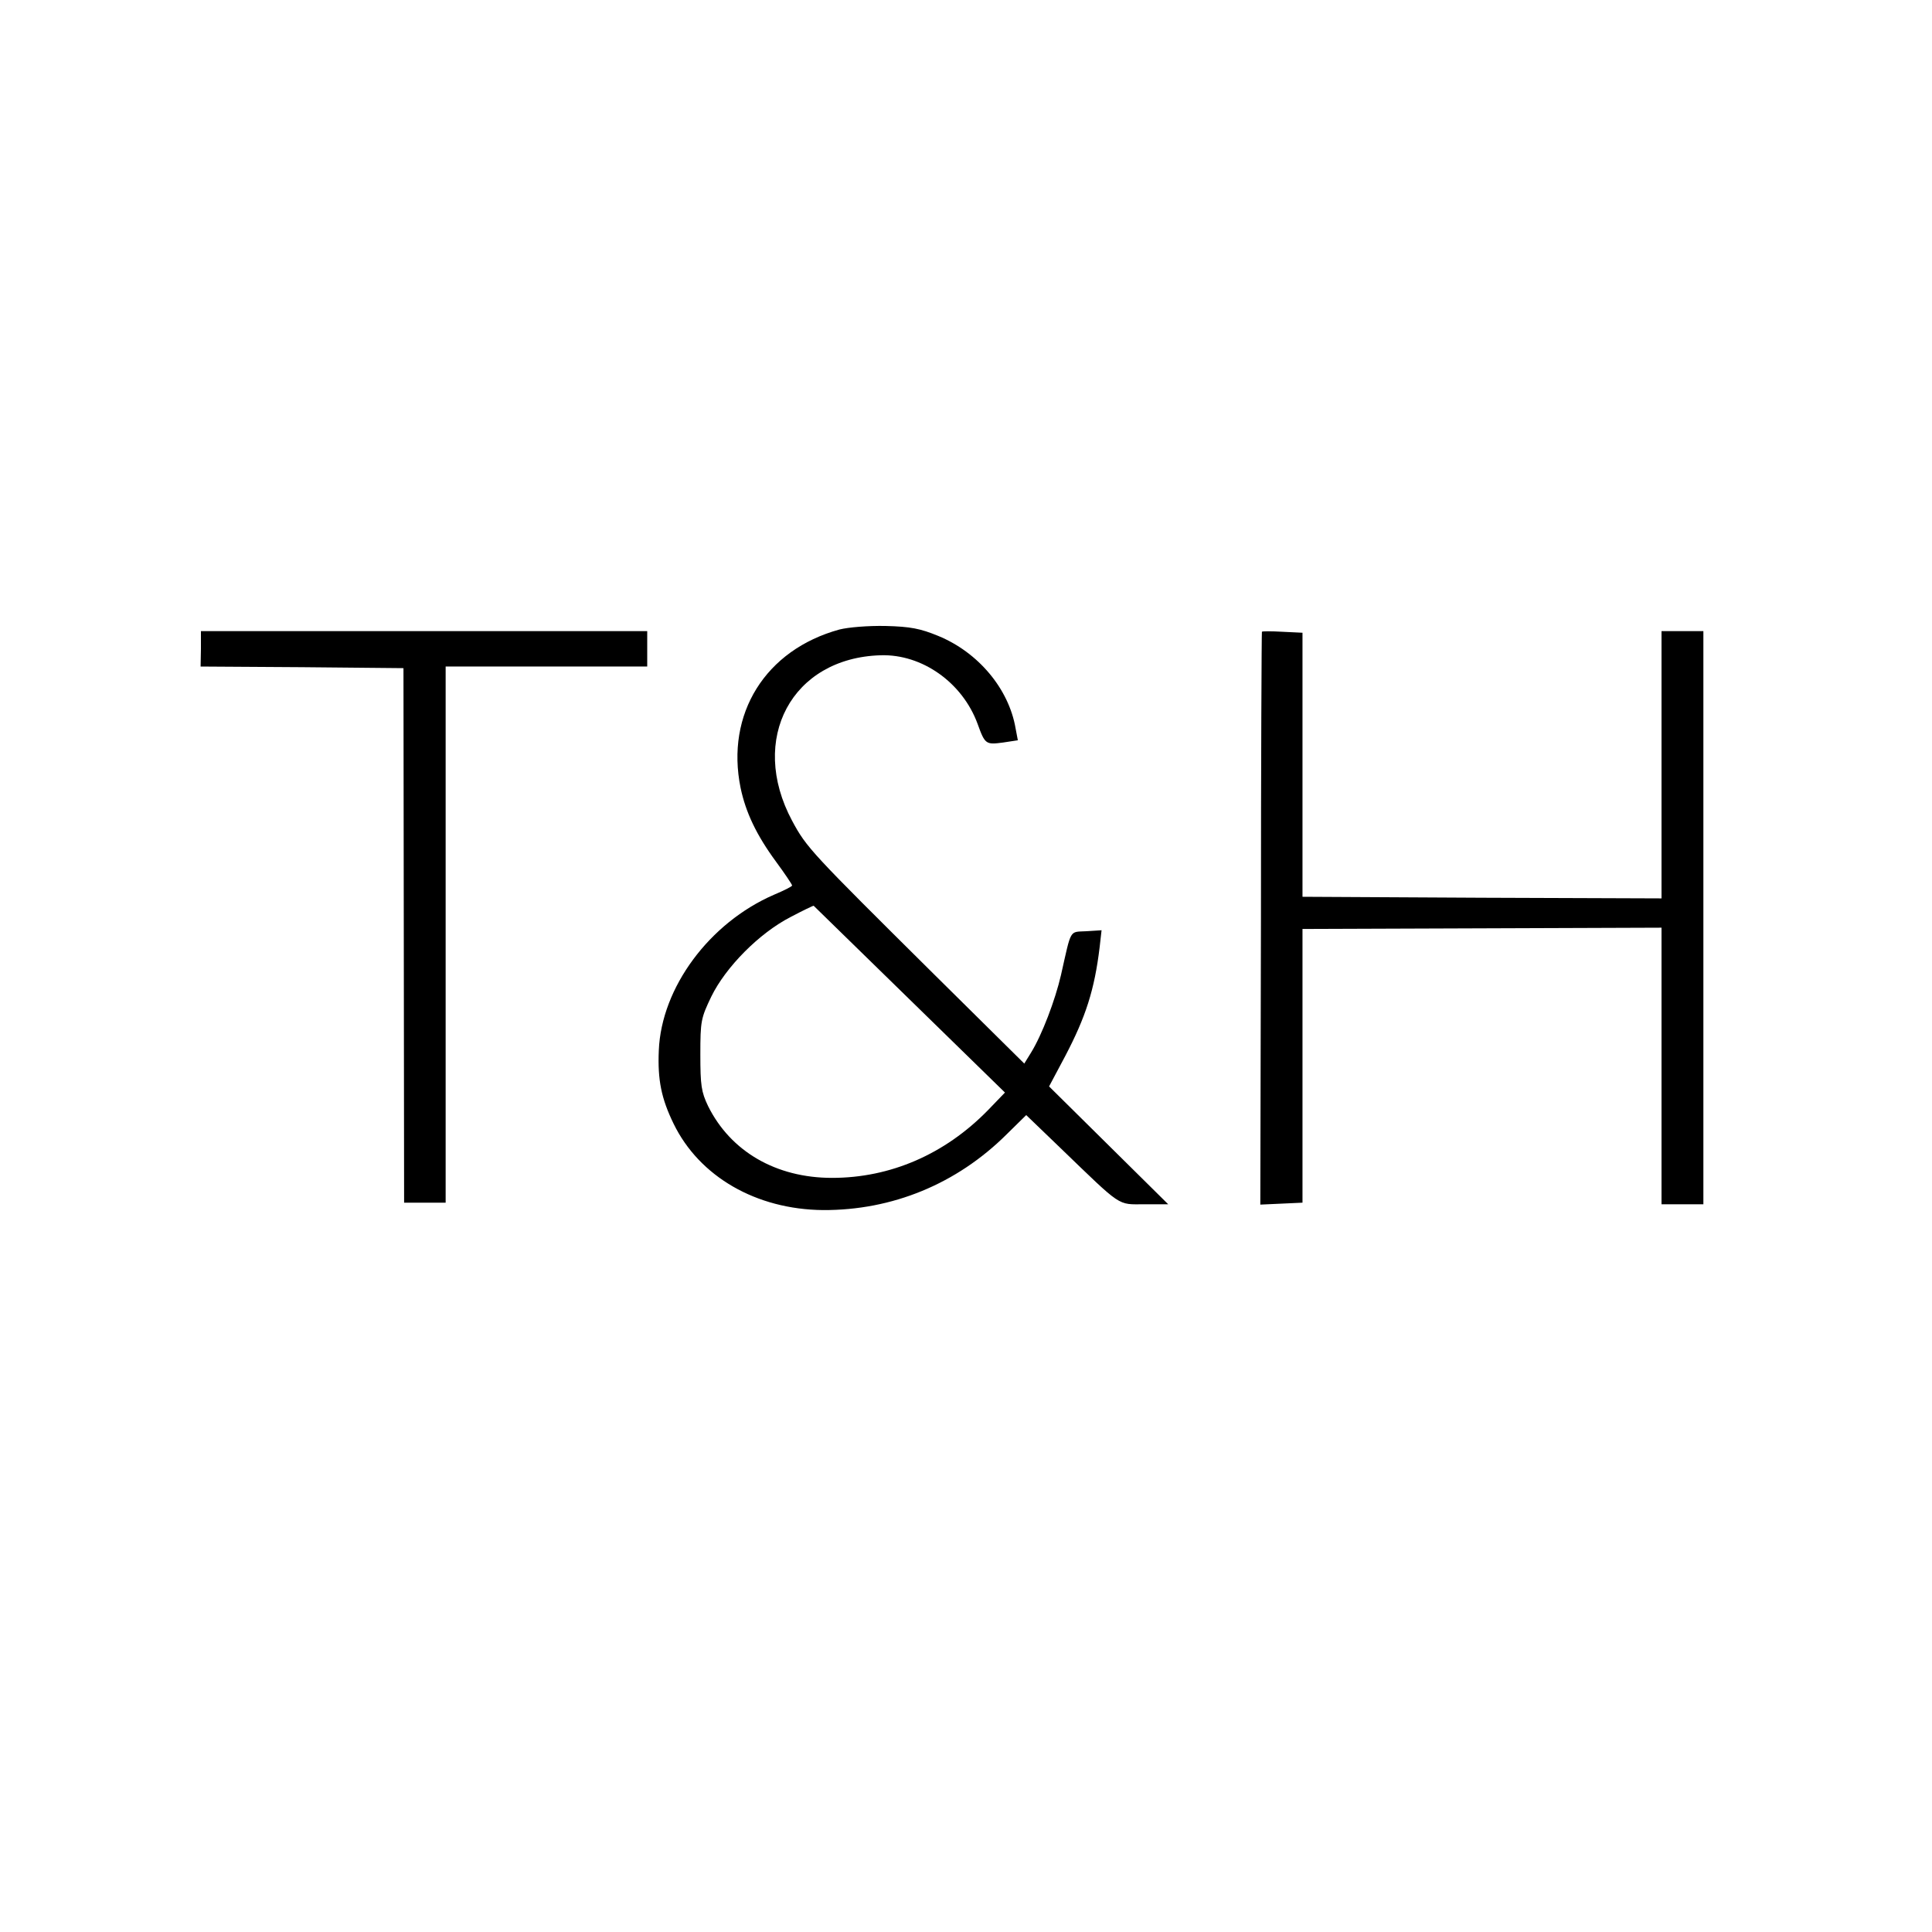 <?xml version="1.0" standalone="no"?>
<!DOCTYPE svg PUBLIC "-//W3C//DTD SVG 20010904//EN"
 "http://www.w3.org/TR/2001/REC-SVG-20010904/DTD/svg10.dtd">
<svg version="1.0" xmlns="http://www.w3.org/2000/svg"
 width="600pt" height="600pt" viewBox="0 0 600 600"
 preserveAspectRatio="xMidYMid meet">
<g transform="translate(0,600) scale(0.1,-0.1)"
fill="#000000" stroke="none">
<path d="M2607 4045 c-230 -63 -354 -262 -307 -492 16 -76 49 -146 110 -229
28 -38 50 -71 50 -74 0 -3 -26 -16 -57 -29 -200 -87 -349 -288 -357 -483 -4
-92 8 -150 46 -228 80 -164 256 -266 464 -268 215 -1 415 81 570 235 l61 60
105 -101 c195 -188 177 -176 262 -176 l74 0 -185 183 -185 183 50 94 c64 122
91 206 107 338 l6 53 -47 -3 c-54 -3 -46 10 -79 -136 -18 -78 -59 -186 -93
-241 l-21 -34 -282 279 c-379 376 -394 391 -439 475 -136 254 -1 506 275 514
129 4 254 -85 301 -213 23 -64 26 -65 79 -58 l46 7 -7 37 c-21 123 -116 236
-240 287 -56 23 -86 29 -164 31 -55 1 -115 -4 -143 -11z m218 -1149 l296 -289
-53 -55 c-134 -137 -303 -210 -484 -210 -174 0 -315 82 -385 223 -21 44 -24
64 -24 160 0 105 2 113 34 180 45 92 149 197 246 247 38 20 71 36 72 35 1 -1
135 -132 298 -291z"/>
<path d="M624 3985 l-1 -55 315 -2 315 -3 1 -830 1 -830 64 0 65 0 0 833 0
832 313 0 313 0 0 55 0 55 -693 0 -693 0 0 -55z"/>
<path d="M3919 4038 c-1 -2 -3 -403 -3 -891 l-2 -888 66 3 65 3 0 425 0 425
558 2 557 2 0 -429 0 -430 65 0 65 0 0 890 0 890 -65 0 -65 0 0 -415 0 -415
-557 2 -558 3 0 410 0 410 -62 3 c-35 2 -64 2 -64 0z"/>
</g>
</svg>
